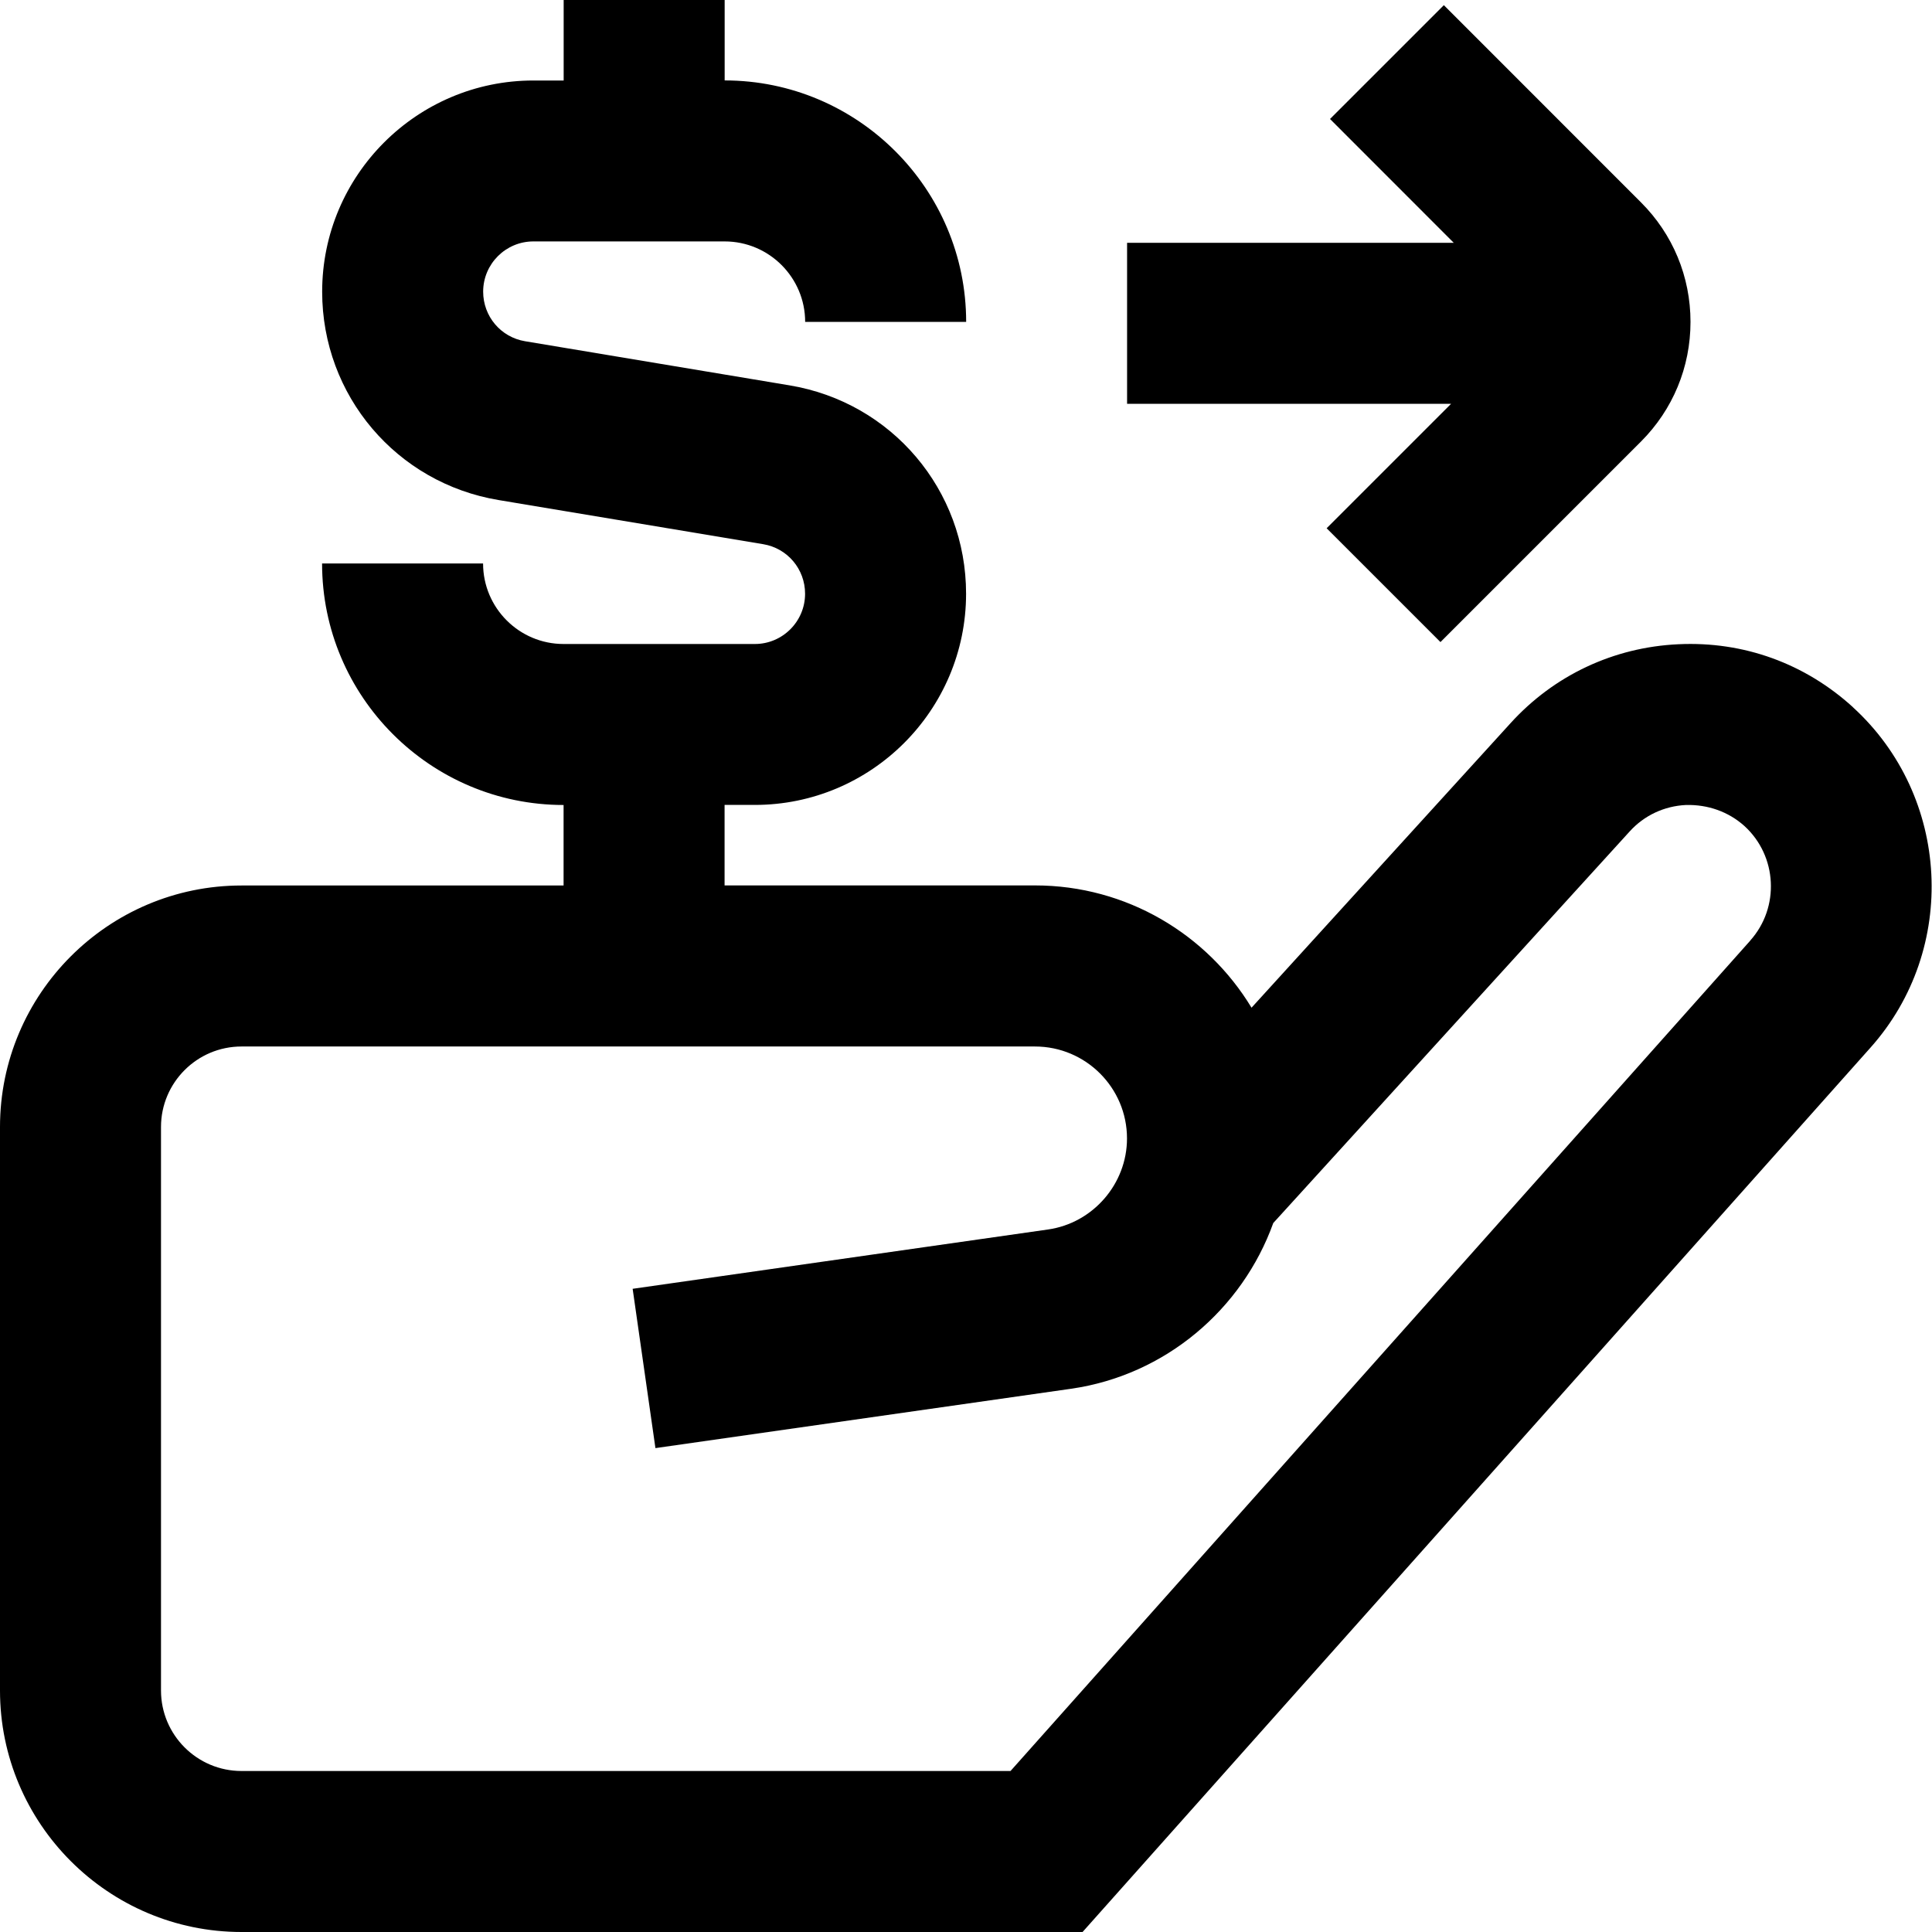 <svg xmlns="http://www.w3.org/2000/svg" id="Layer_1" data-name="Layer 1" viewBox="0 0 24 24"><path d="m23.018,8.785c-.595-.542-1.356-.821-2.169-.782-.804.037-1.545.386-2.085.981l-3.217,3.534c-.551-.91-1.551-1.519-2.689-1.519h-3.857v-1h.376c1.447,0,2.624-1.177,2.624-2.624,0-1.288-.923-2.377-2.193-2.588l-3.285-.548c-.302-.05-.521-.309-.521-.616,0-.344.28-.624.624-.624h2.376c.552,0,1,.449,1,1h2c0-1.654-1.346-3-3-3V0h-2v1h-.376c-1.447,0-2.624,1.177-2.624,2.624,0,1.288.923,2.377,2.193,2.588l3.285.548c.302.05.521.309.521.616,0,.344-.28.624-.624.624h-2.376c-.552,0-1-.449-1-1h-2c0,1.654,1.346,3,3,3v1H3c-1.654,0-3,1.346-3,3v7c0,1.654,1.346,3,3,3h10.448l9.787-10.985c1.094-1.225.996-3.123-.218-4.23Zm-1.275,2.899l-9.19,10.316H3c-.552,0-1-.449-1-1v-7c0-.551.448-1,1-1h9.857c.63,0,1.143.512,1.143,1.142,0,.564-.422,1.051-.98,1.131l-5.161.737.283,1.979,5.161-.737c1.175-.168,2.129-.988,2.514-2.059l4.427-4.864c.181-.2.43-.316.699-.329.271-.007.528.082.728.262.407.372.44,1.009.072,1.421Zm-3.716-6.668h-4.026v-2h4.058l-1.537-1.538,1.414-1.414,2.448,2.449c.397.396.616.924.616,1.486s-.219,1.09-.616,1.487l-2.49,2.49-1.414-1.414,1.546-1.546Z"></path></svg>